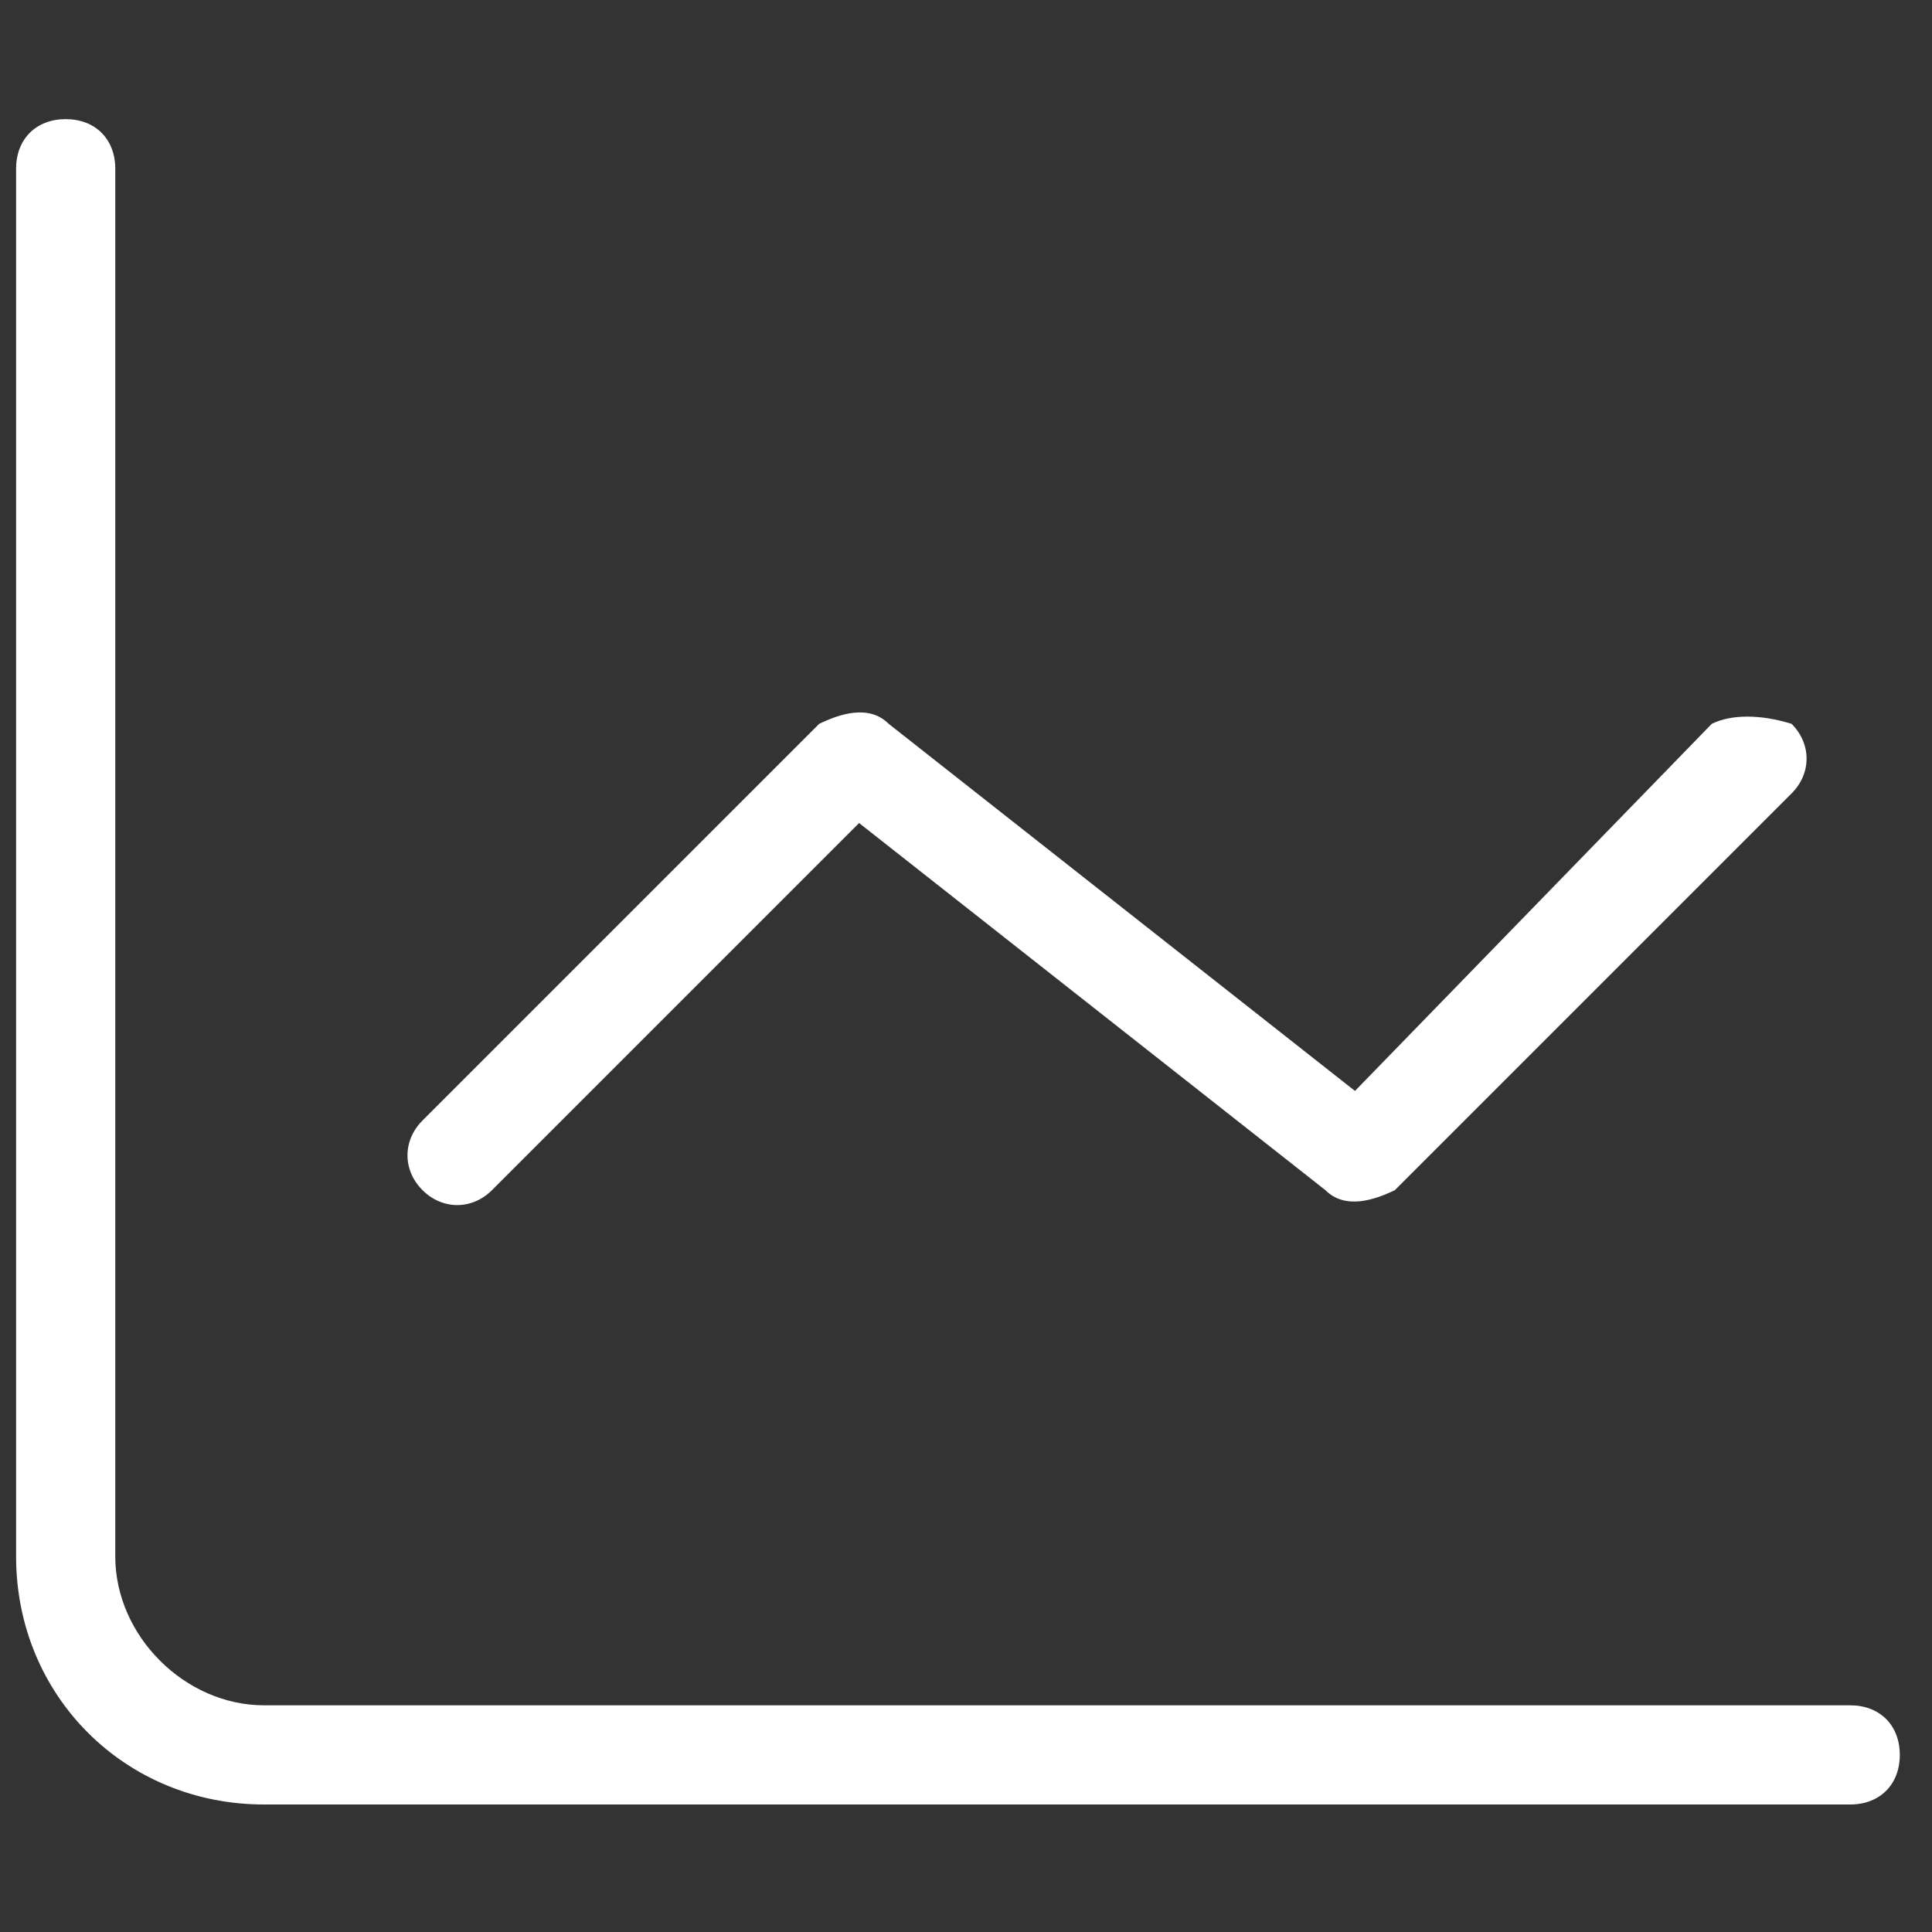 <?xml version="1.0" encoding="UTF-8"?>
<!-- Generator: Adobe Illustrator 27.7.0, SVG Export Plug-In . SVG Version: 6.00 Build 0)  -->
<svg xmlns="http://www.w3.org/2000/svg" xmlns:xlink="http://www.w3.org/1999/xlink" version="1.1" id="Layer_1" x="0px" y="0px" viewBox="0 0 300 300" style="enable-background:new 0 0 300 300;" xml:space="preserve">
<rect x="0" y="0" width="300" height="300" fill="#333333" stroke="none"/>
<style type="text/css">
	.st0{fill:#FFFFFF;}
</style>
<path class="st0" d="M2.5,26.2c0-4.6,3.1-7.7,7.7-7.7s7.7,3.1,7.7,7.7v215.5c0,12.3,10.8,23.1,23.1,23.1h246.3  c4.6,0,7.7,3.1,7.7,7.7s-3.1,7.7-7.7,7.7H41c-21.6,0-38.5-16.9-38.5-38.5V26.2z M265.8,112.4l-55.4,57l-72.4-57  c-3.1-3.1-7.7-1.5-10.8,0L65.6,174c-3.1,3.1-3.1,7.7,0,10.8c3.1,3.1,7.7,3.1,10.8,0l57-57l72.4,57c3.1,3.1,7.7,1.5,10.8,0l61.6-61.6  c3.1-3.1,3.1-7.7,0-10.8C273.4,110.9,268.8,110.9,265.8,112.4z"></path>
</svg>

